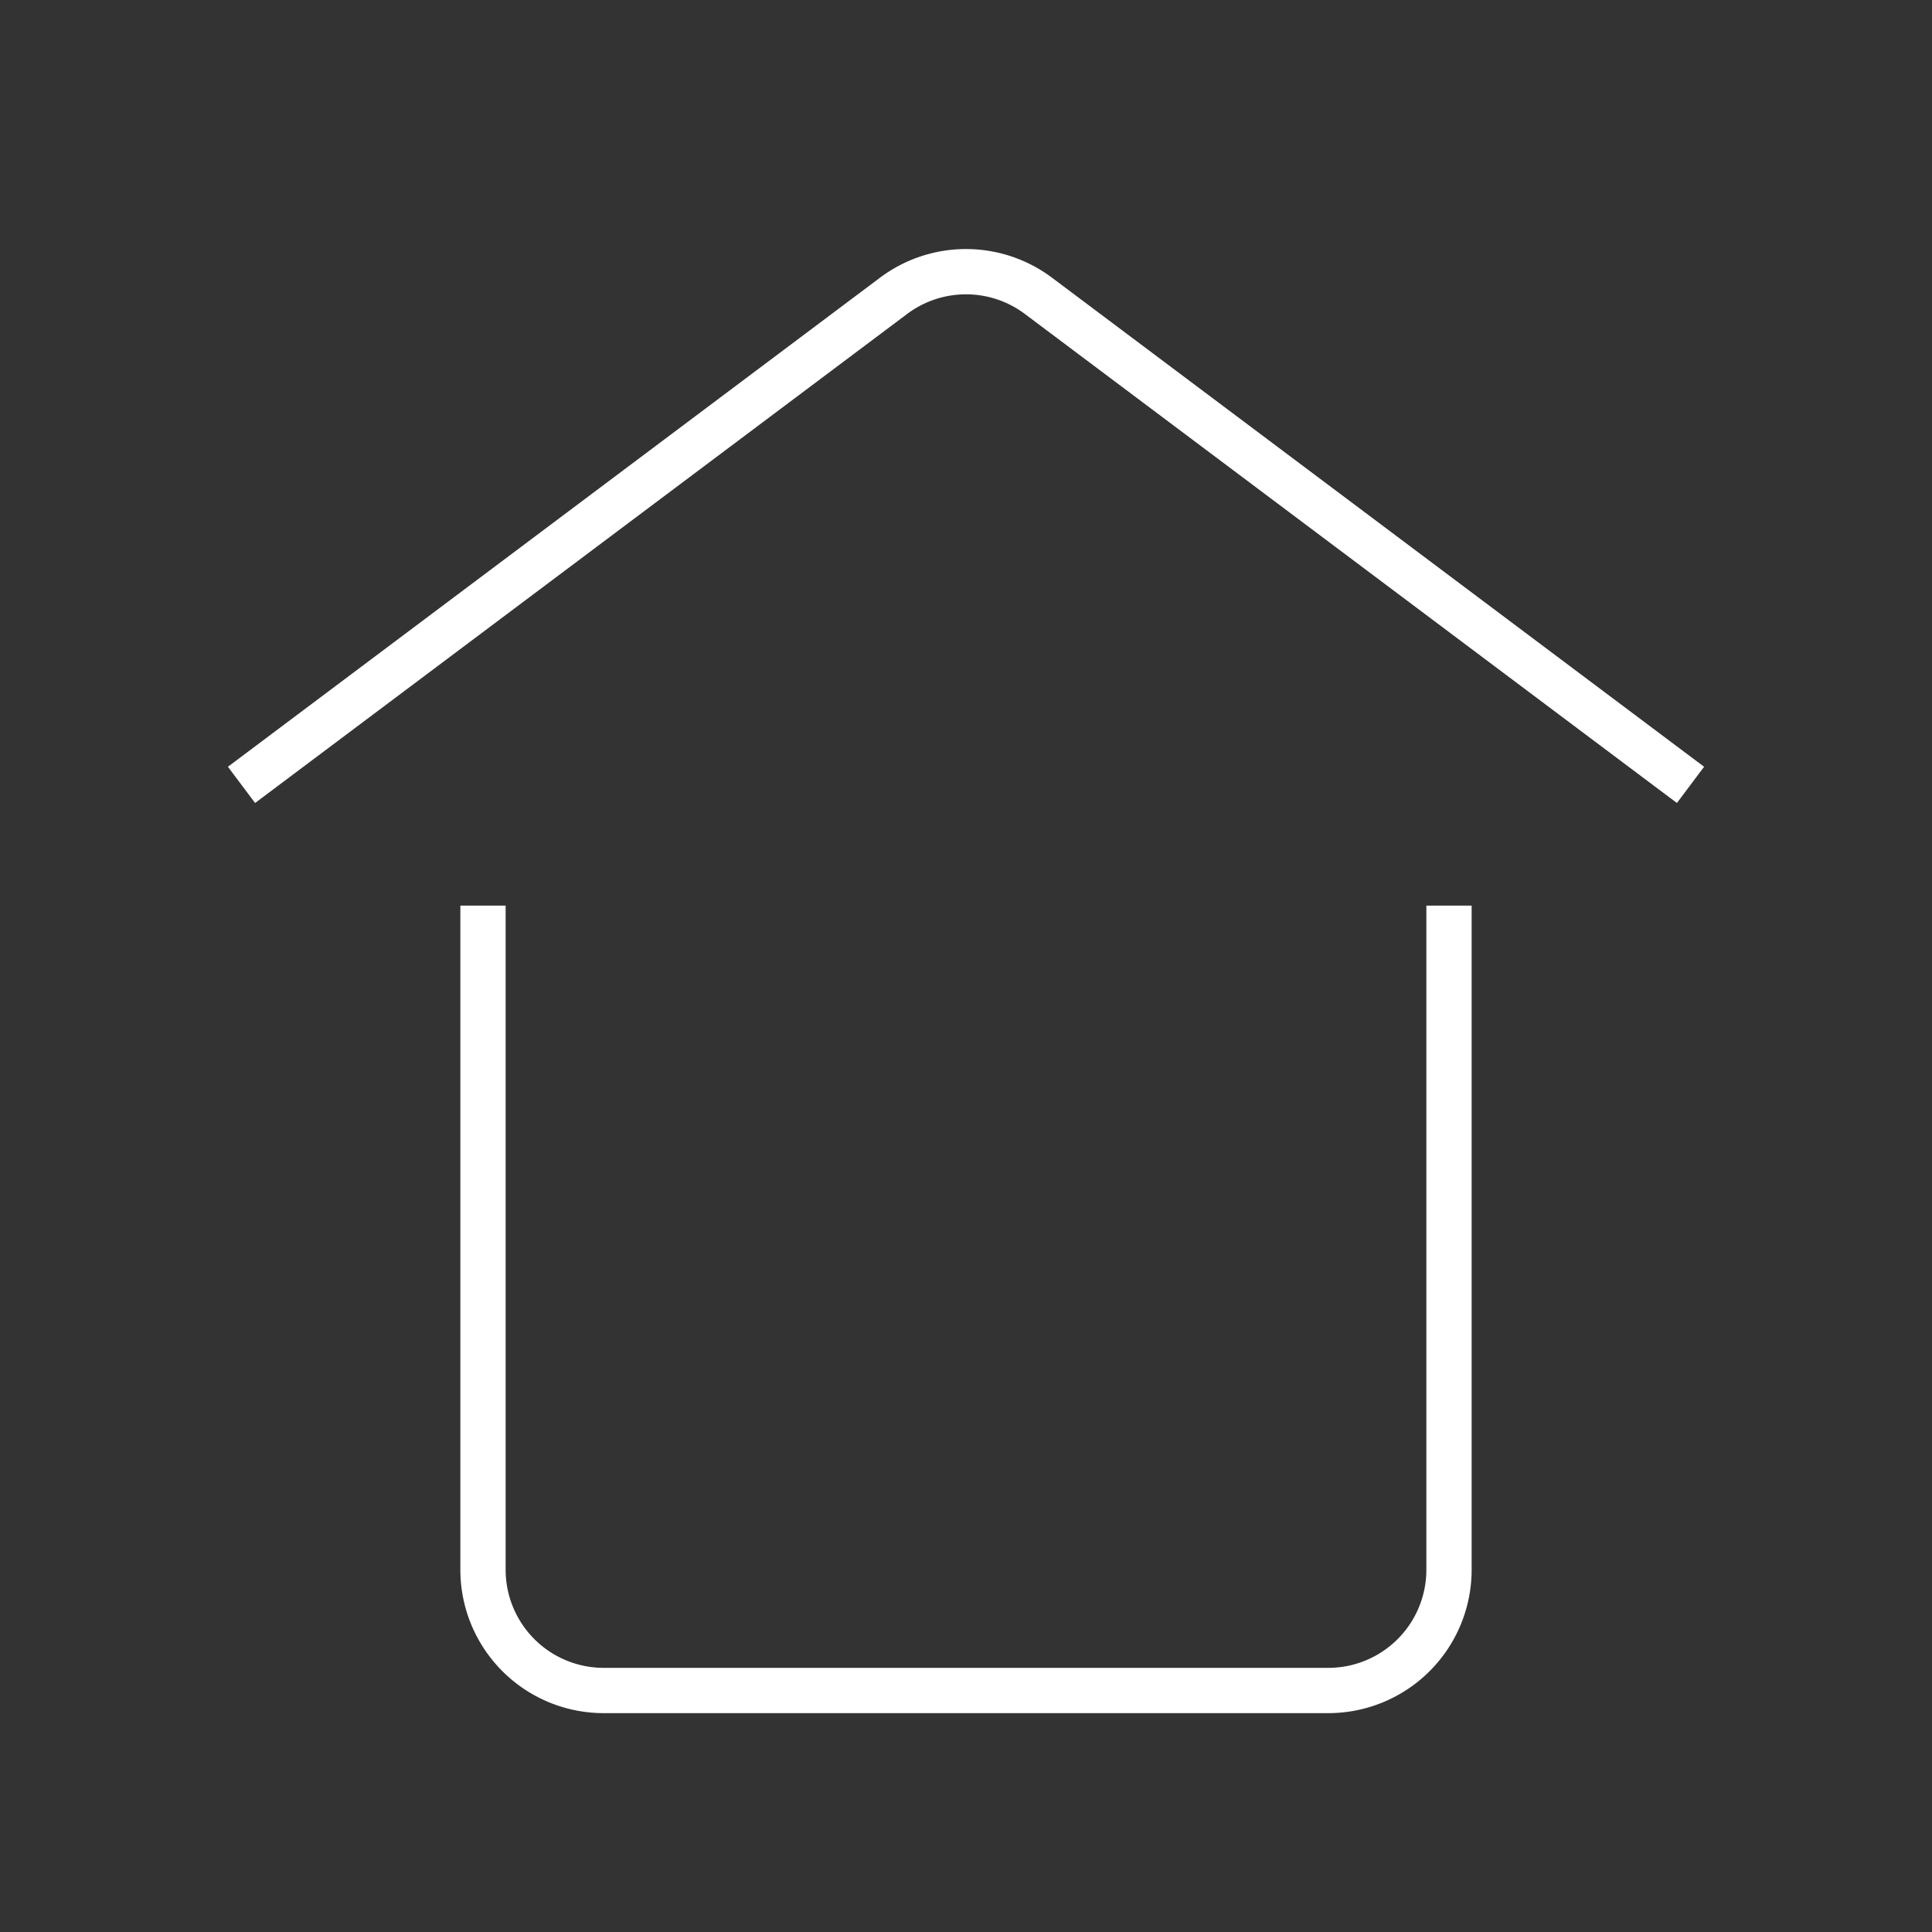 <svg xmlns="http://www.w3.org/2000/svg" viewBox="0 0 32 32"><rect x="0" y="0" width="32" height="32" fill="#333333" stroke="none"/><title>idecon-icon</title><g id="be88460c-0681-4855-99b1-322eae019d04" data-name="icon 0.75"><path d="M4,13,14.8,4.9a2,2,0,0,1,2.4,0L28,13" style="fill:none;stroke:#fff;stroke-miterlimit:10;stroke-width:0.75px"/><path d="M8,15V26a2,2,0,0,0,2,2H22a2,2,0,0,0,2-2V15" style="fill:none;stroke:#fff;stroke-miterlimit:10;stroke-width:0.75px"/></g></svg>